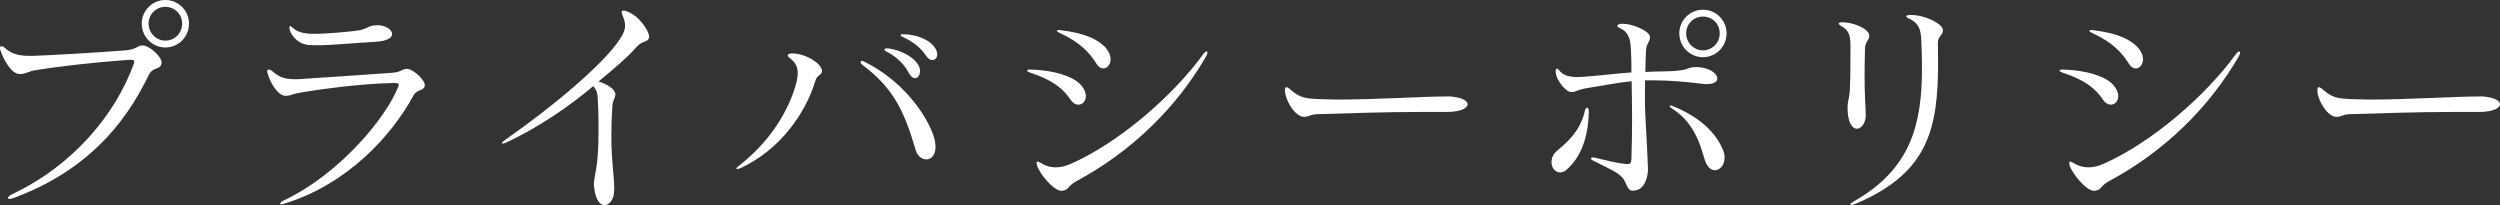 <?xml version="1.0" encoding="UTF-8"?><svg id="_レイヤー_2" xmlns="http://www.w3.org/2000/svg" viewBox="0 0 113.23 9.29"><rect x="0" y="0" width="113.23" height="9.29" fill="#333333" stroke="none"/><g id="_レイアウト"><path d="M6.48,2.06c.26,0,.84.48.84.78,0,.02-.01.03-.01.05-.07.3-.38.1-.59.54-1.09,2.26-2.85,4.32-6.08,5.53-.09.03-.16.05-.21.05-.04,0-.07-.02-.07-.04,0-.04.07-.12.2-.18,2.81-1.33,4.68-3.66,5.49-5.87.02-.05.03-.09.03-.13,0-.06-.04-.08-.15-.08h-.1c-1.67.12-3.28.31-4.28.48-.29.05-.39.16-.61.16h-.06c-.33,0-.68-.54-.87-1.1-.01-.03-.01-.05-.01-.08,0-.05.03-.08.07-.08s.1.03.16.09c.26.23.57.35,1.1.35h.18c.75-.03,2.83-.14,4.17-.25.51-.04.53-.22.76-.22h.04ZM6.42,1.07c0-.59.48-1.07,1.07-1.07s1.07.48,1.07,1.07-.47,1.08-1.07,1.08-1.07-.49-1.07-1.08ZM8.25,1.07c0-.42-.33-.76-.76-.76s-.76.34-.76.76.34.77.76.77.76-.34.76-.77Z" style="fill:#fff;"/><path d="M17.82,3.76c-1.5.02-3.68.33-4.35.46-.2.04-.35.12-.49.12h-.04c-.36,0-.71-.61-.82-1.02-.01-.03-.02-.06-.02-.08,0-.06.04-.09.08-.09s.1.03.15.07c.26.23.49.37,1.06.37.07,0,.15-.01.23-.01.81-.05,2.52-.17,4.11-.28.45-.03.46-.17.69-.18h.02c.26,0,.8.49.8.73-.01.29-.35.17-.51.47-1,1.84-2.99,4.02-5.84,4.9-.06.02-.11.03-.14.03-.04,0-.06,0-.06-.03,0-.03.05-.09.16-.14,2.57-1.22,4.63-3.76,5.18-5.13.02-.05.03-.08.03-.11,0-.06-.06-.08-.19-.08h-.05ZM17.08,1.14c.37,0,.68.2.68.4,0,.16-.2.32-.74.35-1.16.07-1.98.16-2.68.16-.11,0-.21-.01-.32-.01-.49-.02-.83-.41-.9-.7-.01-.04-.01-.07-.01-.09v-.02s0-.05.02-.05c.03,0,.07.03.14.09.21.18.48.26.93.26.08,0,.16,0,.25,0,.52-.02,1.27-.08,1.77-.15.41-.06.47-.23.8-.23h.06Z" style="fill:#fff;"/><path d="M26.9,8.32c0-.38.21-.64.21-2.43,0-.36,0-.78-.03-1.27-.01-.38-.04-.52-.21-.72-1.06.9-2.49,1.88-3.95,2.56-.02,0-.03,0-.05.02-.04.01-.08.02-.1.02s-.04,0-.04-.02c0-.03.05-.07.14-.14,2.09-1.45,4.42-3.39,5.18-4.53.18-.26.26-.45.26-.65,0-.15-.04-.29-.12-.48-.02-.05-.03-.1-.03-.13,0-.05.02-.07.08-.07.03,0,.07,0,.11.02.59.18,1.05.91,1.05,1.16v.04c-.07.24-.3.11-.6.46-.4.45-.87.85-1.69,1.53.39.12.73.34.76.56v.03c0,.15-.11.25-.13.49-.04.53-.05.99-.05,1.39,0,1.18.13,1.83.13,2.37,0,.06-.01.12-.01.18-.02.34-.22.58-.43.58s-.42-.24-.48-.89v-.08Z" style="fill:#fff;"/><path d="M37.23,3.23c0,.16-.23.18-.29.4-.46,1.54-1.64,3.16-3.37,3.97-.09.04-.15.06-.19.06-.02,0-.03,0-.03-.02,0-.02.04-.08.14-.15,1.4-1.09,2.24-2.49,2.57-3.71.05-.19.07-.35.07-.48,0-.31-.13-.48-.35-.67-.07-.04-.1-.09-.1-.12,0-.05.06-.09.18-.09h.02c.61,0,1.35.46,1.35.8h0ZM41.47,6.79c-.48-1.65-.97-2.79-2.41-3.85-.06-.05-.08-.09-.08-.13,0-.03.02-.05.06-.05.03,0,.07,0,.12.04,1.64.81,2.69,2.23,3.08,3.23.1.25.13.46.13.63,0,.38-.2.56-.41.56s-.41-.15-.49-.43ZM40.23,2.19c.55.08,1.09.35,1.33.7.08.12.11.23.11.33,0,.18-.1.32-.23.32-.09,0-.19-.07-.28-.24-.16-.32-.49-.7-1-.96-.07-.03-.1-.07-.1-.1,0-.03.03-.05.11-.05h.06ZM40.93,1.55c.63.02,1.12.25,1.36.54.11.13.16.26.16.37,0,.16-.1.26-.22.26-.09,0-.19-.05-.28-.19-.22-.33-.55-.62-1.05-.85-.08-.03-.11-.07-.11-.09s.03-.04.1-.04h.04Z" style="fill:#fff;"/><path d="M46.69,3.15c1.06.03,1.89.31,2.23.66.19.2.26.39.26.55,0,.23-.16.38-.34.38-.11,0-.24-.06-.34-.21-.34-.51-.81-.9-1.84-1.24-.09-.03-.14-.06-.14-.09s.05-.05.14-.05h.03ZM48.07,8.64c-.37,0-1-.81-1.1-1.14-.01-.05-.02-.09-.02-.12,0-.04.01-.06.04-.06s.07.02.13.05c.22.14.45.21.69.21s.46-.06.69-.16c2.14-.94,4.6-3.04,6-4.97.06-.08.11-.12.15-.12.02,0,.04.02.04.05,0,.04-.02.09-.05.15-1.33,2.32-3.38,4.33-5.88,5.67-.43.23-.32.4-.66.44h-.03ZM49.67,2.9c-.31-.5-.74-.98-1.68-1.41-.08-.04-.12-.07-.12-.1,0-.02.03-.03.09-.03.03,0,.06,0,.1.01,1.06.13,1.64.4,1.99.76.18.2.25.39.25.56,0,.24-.16.41-.33.41-.1,0-.21-.06-.3-.2Z" style="fill:#fff;"/><path d="M65.45,5.07c-.33,0-.69,0-1.06,0-1.59,0-3.41.06-4.67.1-.38,0-.39.12-.65.12h-.02c-.38,0-.82-.71-.85-1.15v-.06c0-.09.02-.13.06-.13s.1.03.18.1c.43.38.67.41,1.29.44.25,0,.55.02.86.02,1.65,0,3.93-.14,4.84-.14.11,0,.2,0,.27,0,.52.04.77.2.77.35,0,.18-.32.35-.94.35h-.08Z" style="fill:#fff;"/><path d="M71.96,5.04c-.01.88-.22,1.96-1,2.64-.1.09-.21.13-.3.13-.22,0-.39-.21-.39-.47,0-.16.06-.34.23-.49.42-.36,1.08-.88,1.29-1.86.02-.07.06-.11.1-.11s.07.05.07.15h0ZM73.95,8.64c-.28,0-.27-.41-.5-.63-.25-.24-.51-.34-1.26-.72-.09-.04-.13-.08-.13-.11,0-.03.03-.05.09-.05.03,0,.07,0,.12.02.52.12.89.23,1.37.28.04,0,.07,0,.09,0,.13,0,.15-.07.16-.24.02-.56.03-1.16.03-1.8,0-.55-.01-1.13-.02-1.71-.57.05-1.32.2-1.9.29-.6.09-.61.2-.81.2h-.03c-.24,0-.7-.56-.7-.93,0-.08.02-.13.06-.13.03,0,.07.03.11.09.18.22.44.29.82.29.08,0,.16-.01.24-.01.61-.04,1.51-.15,2.2-.2,0-.32,0-.64-.02-.99-.02-.49-.1-.84-.49-1.01-.09-.04-.13-.08-.13-.11,0-.04.05-.07.16-.09.04,0,.08,0,.12,0,.42,0,1.17.33,1.2.57v.05c0,.23-.17.23-.18.64-.01.29-.03.67-.03.92.55-.04,1.1,0,1.63-.08.28-.03.33-.14.64-.14h.12c.53.03.87.3.87.51,0,.15-.15.26-.49.26-.07,0-.15,0-.24-.02-.76-.09-1.44-.15-2.09-.15-.15,0-.3,0-.45,0,0,.25-.01.5-.01.75,0,.94.1,1.93.14,3.26v.06c-.01.36-.18.91-.64.92h-.05ZM77.23,7.29c-.16-.44-.37-1.66-1.48-2.36-.09-.06-.13-.1-.13-.13,0,0,.01-.02.04-.02s.09.02.17.05c1.22.52,1.84,1.17,2.17,1.87.08.16.11.31.11.44,0,.35-.22.57-.44.57-.16,0-.33-.12-.44-.42ZM76.06,1.51c0-.59.48-1.07,1.07-1.07s1.07.48,1.07,1.07-.47,1.08-1.07,1.08-1.07-.49-1.07-1.08ZM77.89,1.51c0-.42-.33-.76-.76-.76s-.76.34-.76.76.34.77.76.77.76-.34.76-.77Z" style="fill:#fff;"/><path d="M84.51,5.17c0,.41-.21.66-.41.66-.21,0-.42-.28-.42-.95,0-.32.07-.37.1-.76.02-.3.03-.83.03-1.47v-.61c0-.43-.08-.68-.4-.85-.08-.04-.13-.09-.13-.12s.05-.05.14-.06h.05c.35,0,1.08.21,1.19.56,0,.03,0,.05,0,.08,0,.16-.18.25-.19.54-.01.46-.02.85-.02,1.18,0,1.07.05,1.46.05,1.74v.06ZM87.77,1.95c0,.3.01.59.01.86,0,3.06-.46,5.04-3.76,6.43-.07.03-.13.04-.16.04s-.05,0-.05-.03.05-.07.17-.14c2.57-1.46,3.07-3.49,3.07-6.01,0-.41-.01-.84-.03-1.27-.02-.54-.14-.79-.54-.98-.09-.04-.14-.08-.14-.11,0-.03.05-.06.15-.06h.08c.62,0,1.43.4,1.43.69h0c0,.23-.23.27-.23.56v.02Z" style="fill:#fff;"/><path d="M93.45,3.15c1.06.03,1.89.31,2.23.66.19.2.26.39.26.55,0,.23-.16.38-.34.38-.11,0-.24-.06-.34-.21-.34-.51-.81-.9-1.84-1.24-.09-.03-.14-.06-.14-.09s.05-.05.14-.05h.03ZM94.84,8.64c-.37,0-1-.81-1.1-1.14-.01-.05-.02-.09-.02-.12,0-.04.01-.06.04-.06s.07.02.13.05c.22.14.45.21.69.21s.46-.06.69-.16c2.14-.94,4.6-3.04,6-4.97.06-.08.11-.12.15-.12.02,0,.04.02.04.05,0,.04-.02.09-.05.15-1.33,2.32-3.38,4.33-5.88,5.67-.43.23-.32.4-.66.44h-.03ZM96.43,2.9c-.31-.5-.74-.98-1.68-1.41-.08-.04-.12-.07-.12-.1,0-.02.03-.03.09-.03.03,0,.06,0,.1.01,1.06.13,1.64.4,1.99.76.18.2.25.39.25.56,0,.24-.16.41-.33.41-.1,0-.21-.06-.3-.2Z" style="fill:#fff;"/><path d="M112.21,5.07c-.33,0-.69,0-1.06,0-1.59,0-3.41.06-4.67.1-.38,0-.39.12-.65.12h-.02c-.38,0-.82-.71-.85-1.15v-.06c0-.09.02-.13.06-.13s.1.03.18.1c.43.38.67.41,1.29.44.25,0,.55.02.86.02,1.65,0,3.93-.14,4.84-.14.11,0,.2,0,.27,0,.52.04.77.2.77.35,0,.18-.32.35-.94.35h-.08Z" style="fill:#fff;"/></g></svg>